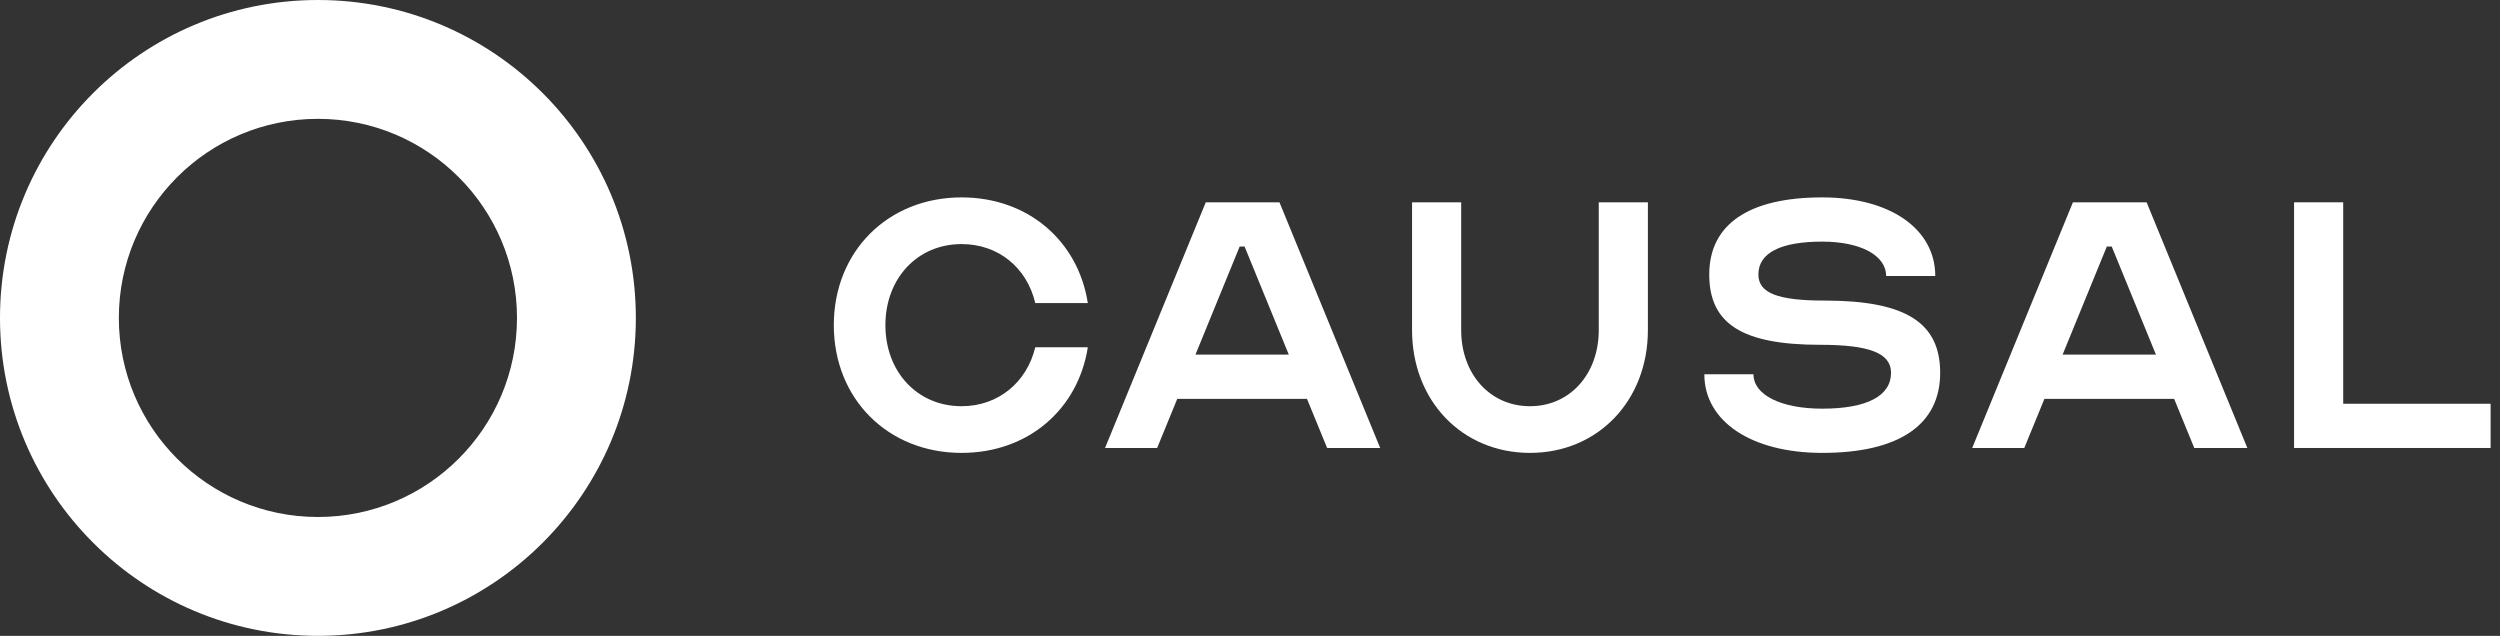 <svg width="173" height="44" viewBox="0 0 173 44" fill="none" xmlns="http://www.w3.org/2000/svg">
<rect x="0" y="0" width="173" height="44" fill="#333333" stroke="none"/>
<path d="M66.54 28.11C63.48 28.11 61.27 25.73 61.27 22.5C61.27 19.27 63.48 16.89 66.54 16.89C69.09 16.89 71.062 18.522 71.64 20.97H75.278C74.598 16.652 71.13 13.66 66.54 13.66C61.44 13.66 57.7 17.4 57.7 22.5C57.7 27.6 61.44 31.34 66.54 31.34C71.13 31.34 74.598 28.348 75.278 24.03H71.64C71.062 26.444 69.09 28.11 66.54 28.11Z" fill="white"/>
<path d="M80.073 31L81.467 27.6H90.443L91.837 31H95.509L88.539 14H83.439L76.469 31H80.073ZM82.725 24.54L85.785 17.06H86.125L89.185 24.54H82.725Z" fill="white"/>
<path d="M105.874 28.11C103.12 28.11 101.114 25.9 101.114 22.84V14H97.714V22.84C97.714 27.736 101.182 31.34 105.874 31.34C110.566 31.34 114.034 27.736 114.034 22.84V14H110.634V22.84C110.634 25.9 108.628 28.11 105.874 28.11Z" fill="white"/>
<path d="M126.1 28.28C123.244 28.28 121.34 27.328 121.34 25.9H117.94C117.94 29.164 121.204 31.34 126.1 31.34C131.404 31.34 134.26 29.402 134.26 25.798C134.26 22.33 131.88 20.8 126.27 20.8C123.04 20.8 121.68 20.29 121.68 18.998C121.68 17.502 123.21 16.72 126.1 16.72C128.752 16.72 130.52 17.672 130.52 19.1H133.92C133.92 15.836 130.792 13.66 126.1 13.66C121 13.66 118.28 15.53 118.28 18.998C118.28 22.432 120.592 23.86 125.964 23.86C129.364 23.86 130.86 24.438 130.86 25.798C130.86 27.396 129.194 28.28 126.1 28.28Z" fill="white"/>
<path d="M140.08 31L141.474 27.6H150.45L151.844 31H155.516L148.546 14H143.446L136.476 31H140.08ZM142.732 24.54L145.792 17.06H146.132L149.192 24.54H142.732Z" fill="white"/>
<path d="M158.75 31H172.35V27.94H162.15V14H158.75V31Z" fill="white"/>
<path fill-rule="evenodd" clip-rule="evenodd" d="M22 44C34.15 44 44 34.15 44 22C44 9.85 34.15 0 22 0C9.85 0 0 9.85 0 22C0 34.15 9.85 44 22 44ZM22 35.776C29.608 35.776 35.776 29.608 35.776 22C35.776 14.392 29.608 8.224 22 8.224C14.392 8.224 8.224 14.392 8.224 22C8.224 29.608 14.392 35.776 22 35.776Z" fill="white"/>
</svg>
